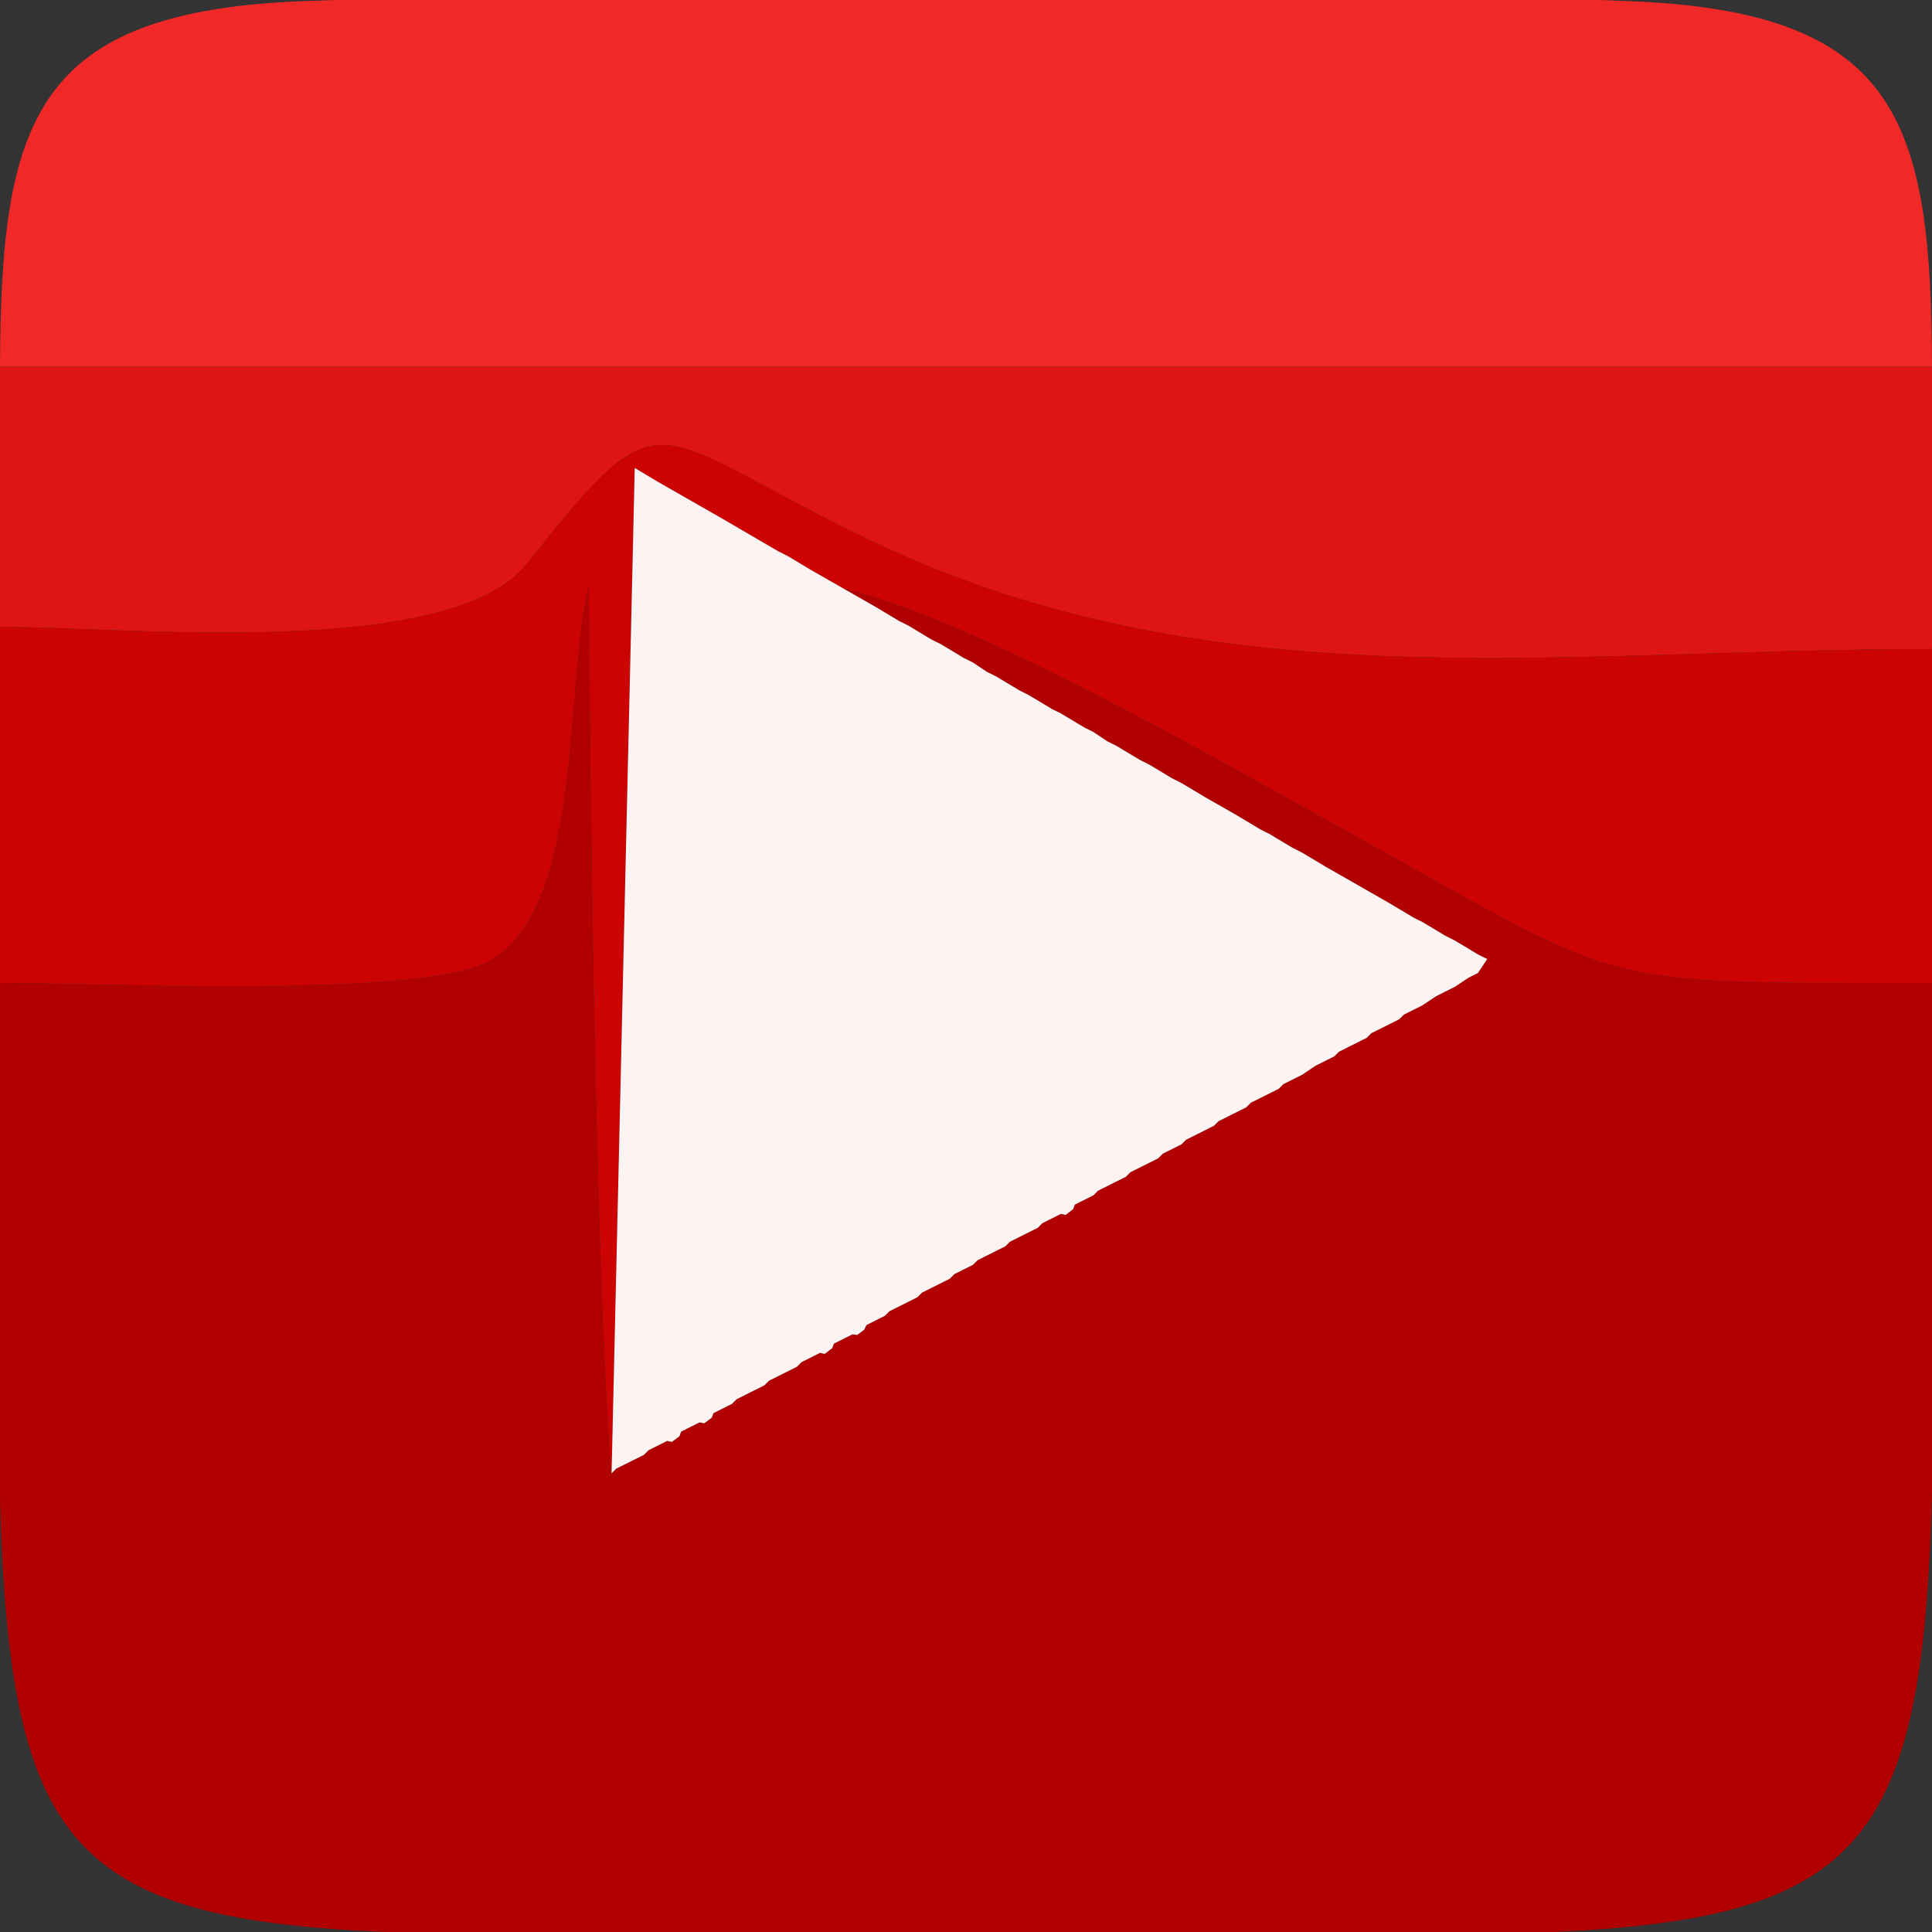<?xml version="1.0" encoding="UTF-8"?>
<!DOCTYPE svg PUBLIC "-//W3C//DTD SVG 1.1//EN" "http://www.w3.org/Graphics/SVG/1.1/DTD/svg11.dtd">
<!-- Creator: CorelDRAW X8 -->
<svg xmlns="http://www.w3.org/2000/svg" xml:space="preserve" width="100mm" height="100mm" version="1.1" style="shape-rendering:geometricPrecision; text-rendering:geometricPrecision; image-rendering:optimizeQuality; fill-rule:evenodd; clip-rule:evenodd"
viewBox="0 0 100000 100000"
 xmlns:xlink="http://www.w3.org/1999/xlink">
 <rect x="0" y="0" width="100000" height="100000" fill="#333333" stroke="none"/>
 <defs>
  <style type="text/css">
   <![CDATA[
    .fil0 {fill:#B10000}
    .fil3 {fill:#CD0303}
    .fil2 {fill:#DF1515}
    .fil1 {fill:#F12828}
    .fil4 {fill:#FCF3F3}
   ]]>
  </style>
 </defs>
 <g id="Layer_x0020_1">
  <g id="_2658651737808">
   <path class="fil0" d="M0 77654c501,17803 3650,21656 19946,22346l29934 0 30566 0c16019,-731 19076,-4702 19554,-22691l0 -26433c-18117,0 -15503,341 -30772,-8121 -6581,-3647 -18708,-10638 -25583,-12300l0 1 1679 959 1199 719 479 240 1199 720 480 239 1199 720 480 240 719 479 480 240 1199 719 479 240 1200 720 479 239 1199 720 480 240 719 479 480 240 1199 720 479 239 1199 720 480 240 1199 719 1679 959 1199 720 479 240 1200 719 479 240 1199 719 1679 959 1678 960 1200 719 479 240 1199 719 480 240 1199 720 479 239 -479 720 -480 240 -719 479 -480 240 -479 240 -720 479 -479 240 -480 240 -240 240 -480 240 -479 239 -480 240 -240 240 -479 240 -480 240 -479 240 -240 239 -480 240 -479 240 -720 480 -479 239 -480 240 -240 240 -480 240 -479 240 -480 239 -240 240 -479 240 -480 240 -479 240 -240 239 -480 240 -479 240 -480 240 -240 240 -480 239 -479 240 -240 240 -480 240 -479 240 -480 239 -240 240 -479 240 -480 240 -479 240 -240 240 -480 239 -479 240 -93 240 -387 293 -240 -53 -479 240 -480 239 -240 240 -480 240 -479 240 -480 240 -240 239 -479 240 -480 240 -479 240 -240 240 -480 239 -479 240 -240 240 -480 240 -480 240 -479 240 -240 239 -480 240 -479 240 -480 240 -240 240 -479 239 -480 240 -111 240 -368 274 -240 -34 -480 240 -479 239 -94 240 -386 293 -240 -53 -480 240 -479 240 -240 239 -480 240 -479 240 -480 240 -240 240 -479 239 -480 240 -479 240 -240 240 -480 240 -480 240 -93 239 -386 289 -240 -49 -480 240 -479 240 -84 240 -396 292 -240 -53 -479 240 -480 240 -240 240 -479 240 -480 239 -479 240 -240 240 -1 240c-1009,-12855 -1173,-46199 -1179,-46176 -1283,5078 -217,16688 -5181,19442 -3459,1919 -20361,1111 -25294,1111l0 26778z"/>
   <path class="fil1" d="M0 18979l100000 0c-46,-12601 -1674,-18313 -15417,-18910 -590,-25 -1183,-48 -1778,-69l-32685 0 -32796 0c-561,18 -1120,38 -1677,60 -13865,547 -15600,6136 -15647,18919z"/>
   <path class="fil2" d="M0 32445c6376,0 23279,1747 27271,-3262 7186,-9016 6065,-6908 17388,-1396 17885,8704 35614,5808 55341,5808l0 -14616 -100000 0 0 13466z"/>
   <path class="fil3" d="M0 32445l0 18431c4933,0 21835,808 25294,-1111 4964,-2754 3898,-14364 5181,-19442 6,-23 170,33321 1179,46176l1200 -52278 1199 719 1678 959 1679 960 2878 1678 479 240 1199 719 1679 959c6875,1662 19002,8653 25583,12300 15269,8462 12655,8121 30772,8121l0 -17281c-19727,0 -37456,2896 -55341,-5808 -11323,-5512 -10202,-7620 -17388,1396 -3992,5009 -20895,3262 -27271,3262z"/>
   <polygon class="fil4" points="31655,76259 31895,76019 32374,75779 32854,75540 33333,75300 33573,75060 34053,74820 34532,74580 34772,74633 35168,74341 35252,74101 35731,73861 36211,73621 36451,73670 36837,73381 36930,73142 37410,72902 37890,72662 38130,72422 38609,72182 39089,71942 39568,71703 39808,71463 40288,71223 40767,70983 41247,70743 41487,70504 41966,70264 42446,70024 42686,70077 43072,69784 43166,69544 43645,69305 44125,69065 44365,69099 44733,68825 44844,68585 45324,68345 45803,68106 46043,67866 46523,67626 47002,67386 47482,67146 47722,66907 48201,66667 48681,66427 49161,66187 49401,65947 49880,65707 50360,65468 50600,65228 51079,64988 51559,64748 52038,64508 52278,64269 52758,64029 53237,63789 53717,63549 53957,63309 54437,63070 54916,62830 55156,62883 55543,62590 55636,62350 56115,62110 56595,61871 56835,61631 57314,61391 57794,61151 58273,60911 58513,60671 58993,60432 59472,60192 59952,59952 60192,59712 60671,59472 61151,59233 61391,58993 61871,58753 62350,58513 62830,58273 63070,58034 63549,57794 64029,57554 64508,57314 64748,57074 65228,56835 65707,56595 66187,56355 66427,56115 66907,55875 67386,55636 68106,55156 68585,54916 69065,54676 69305,54437 69784,54197 70264,53957 70743,53717 70983,53477 71463,53237 71942,52998 72422,52758 72662,52518 73142,52278 73621,52038 74341,51559 74820,51319 75300,51079 76019,50600 76499,50360 76978,49640 76499,49401 75300,48681 74820,48441 73621,47722 73142,47482 71942,46763 70264,45803 68585,44844 67386,44125 66907,43885 65707,43166 65228,42926 64029,42206 62350,41247 61151,40528 60671,40288 59472,39568 58993,39329 57794,38609 57314,38369 56595,37890 56115,37650 54916,36930 54437,36691 53237,35971 52758,35731 51559,35012 51079,34772 50360,34293 49880,34053 48681,33333 48201,33094 47002,32374 46523,32134 45324,31415 43645,30456 41966,29496 40767,28777 40288,28537 37410,26859 35731,25899 34053,24940 32854,24221 "/>
  </g>
 </g>
</svg>

